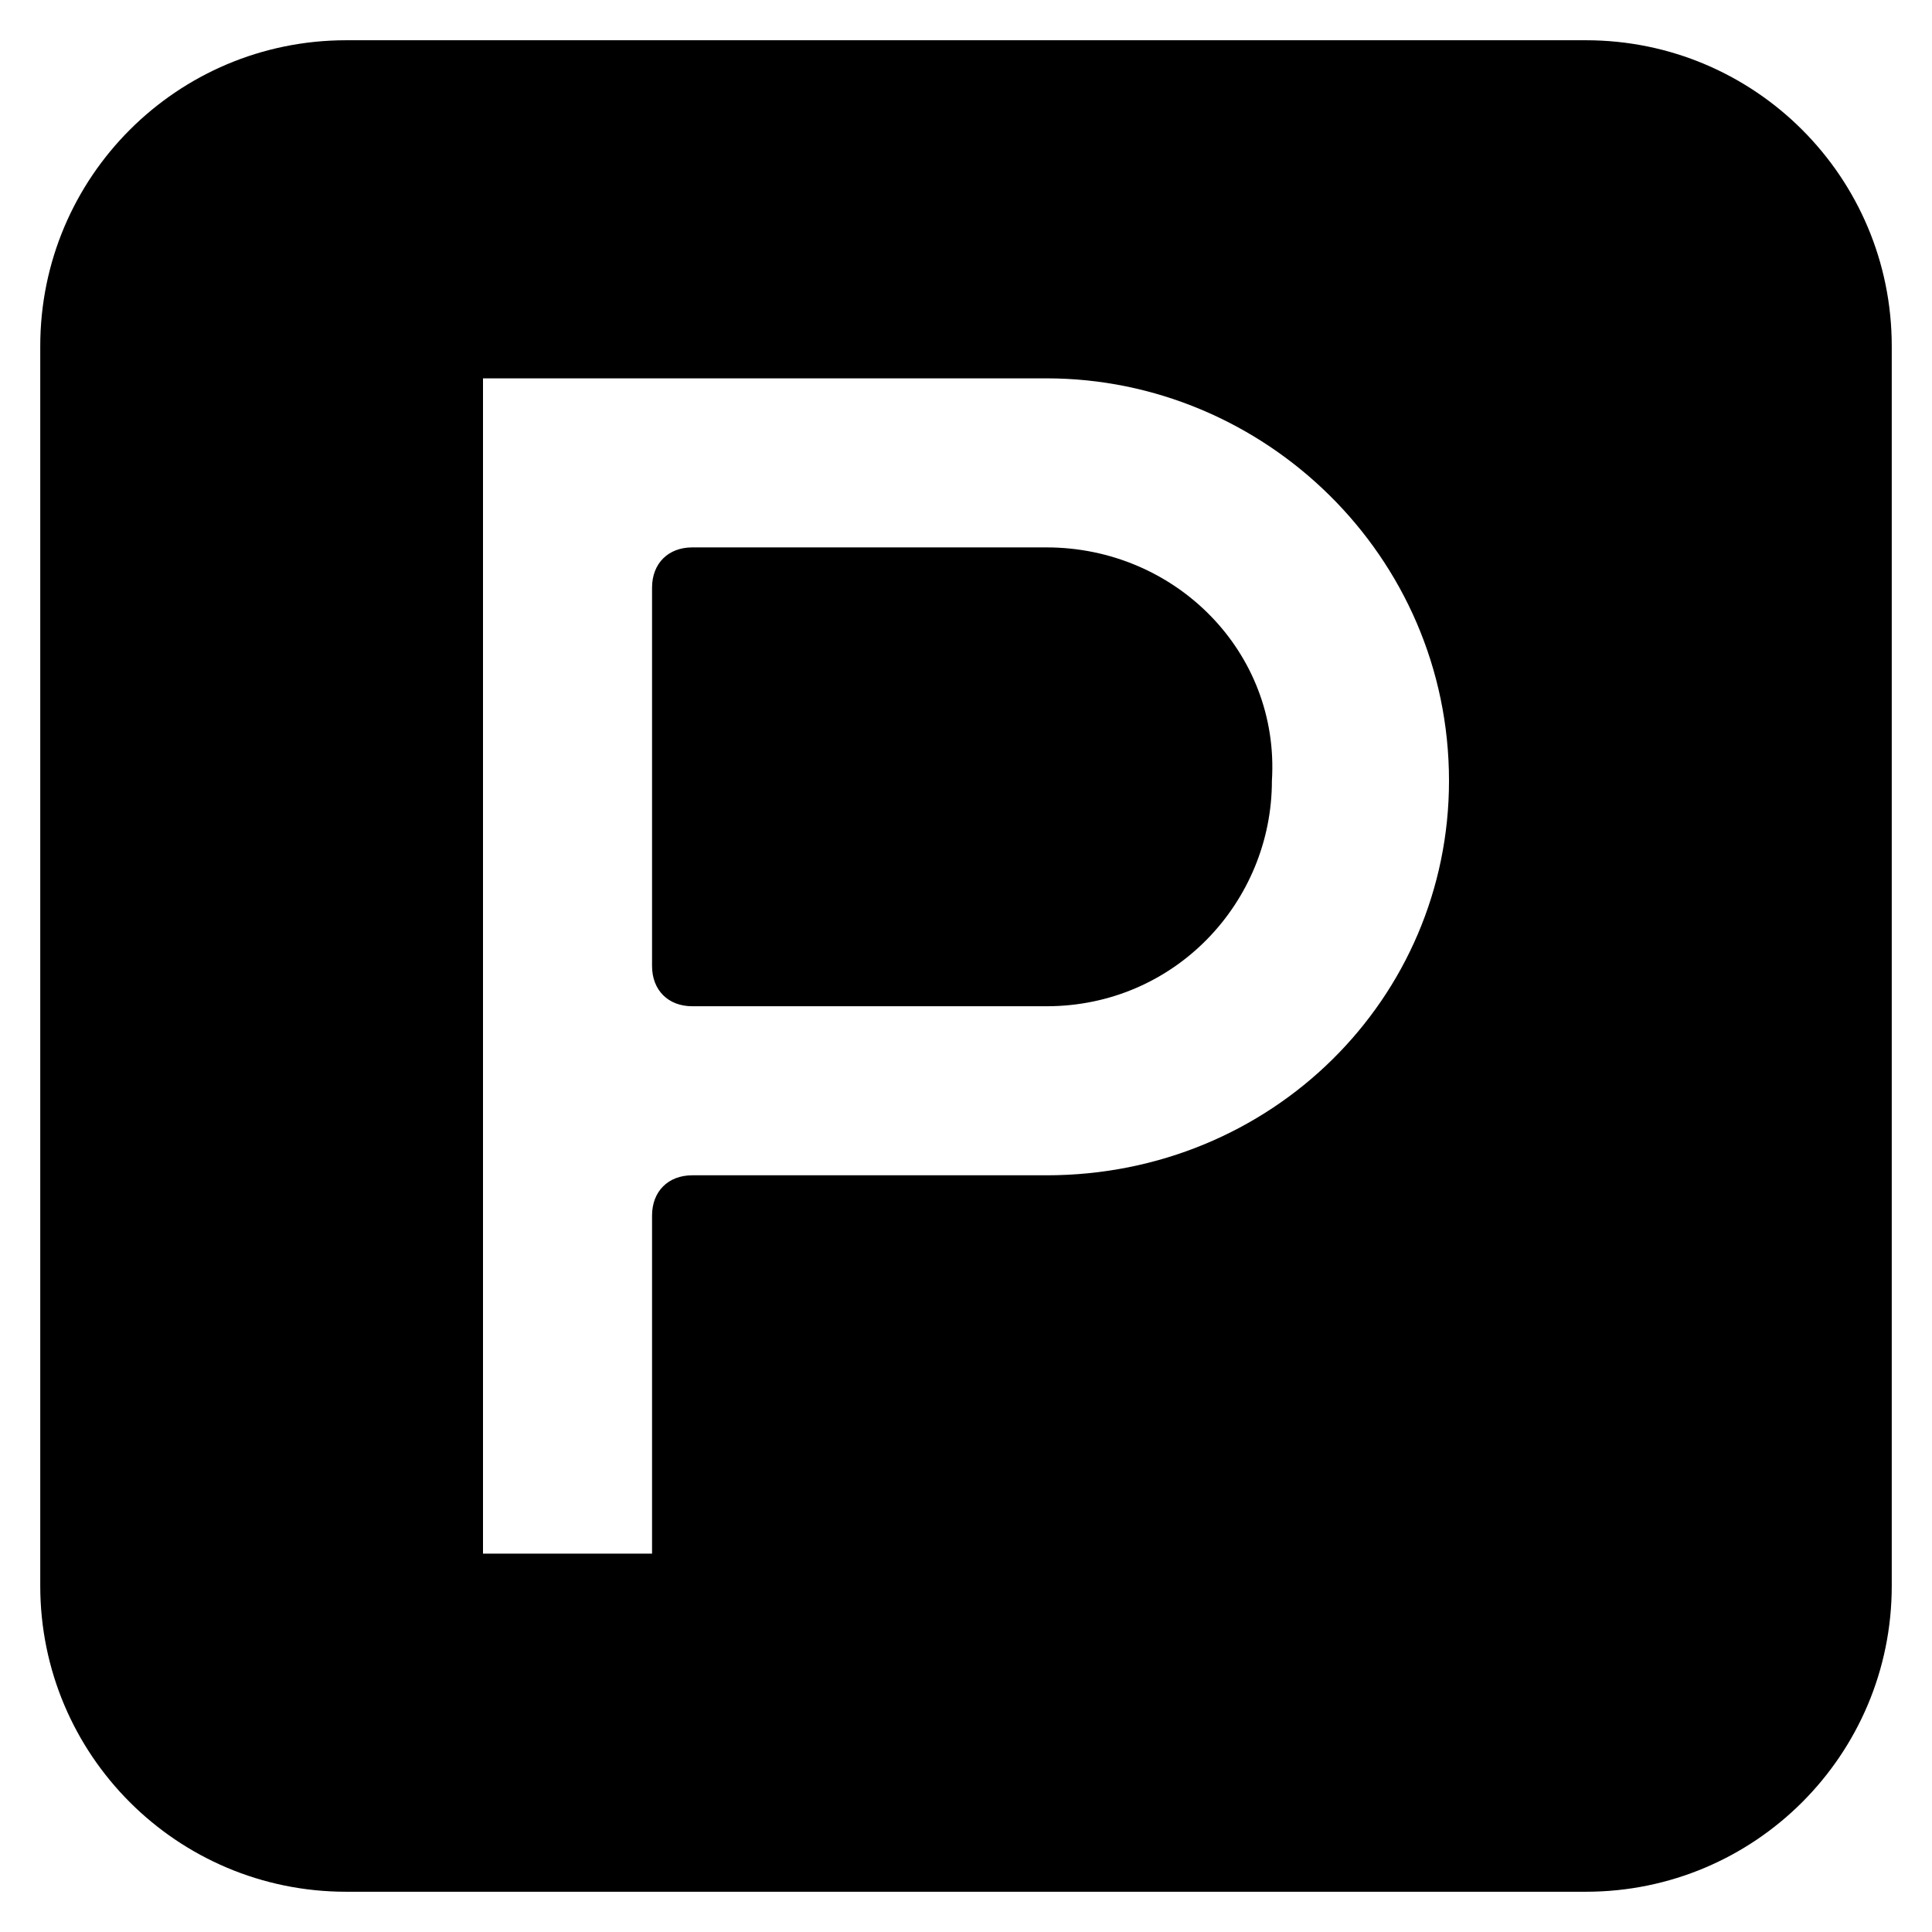 <?xml version="1.0" encoding="UTF-8"?>
<svg xmlns="http://www.w3.org/2000/svg" xmlns:xlink="http://www.w3.org/1999/xlink" height="24px" id="Layer_1" version="1.1" viewBox="0 0 24 24" width="24px" xml:space="preserve">
  <g>
    <path d="M19.7,0.5H4.3c-2.1,0-3.8,1.7-3.8,3.8v15.4c0,2.1,1.7,3.8,3.8,3.8h15.4c2.1,0,3.8-1.7,3.8-3.8V4.3   C23.5,2.2,21.8,0.5,19.7,0.5z M13,14.6H8.6c-0.3,0-0.5,0.2-0.5,0.5v4.2H6V4.7H13c2.7,0,5,2.2,5,5C18,12.4,15.8,14.6,13,14.6z"></path>
    <path d="M13,6.8H8.6c-0.3,0-0.5,0.2-0.5,0.5V12c0,0.3,0.2,0.5,0.5,0.5H13c1.6,0,2.8-1.3,2.8-2.8C15.9,8.1,14.6,6.8,13,6.8z"></path>
  </g>
</svg>
